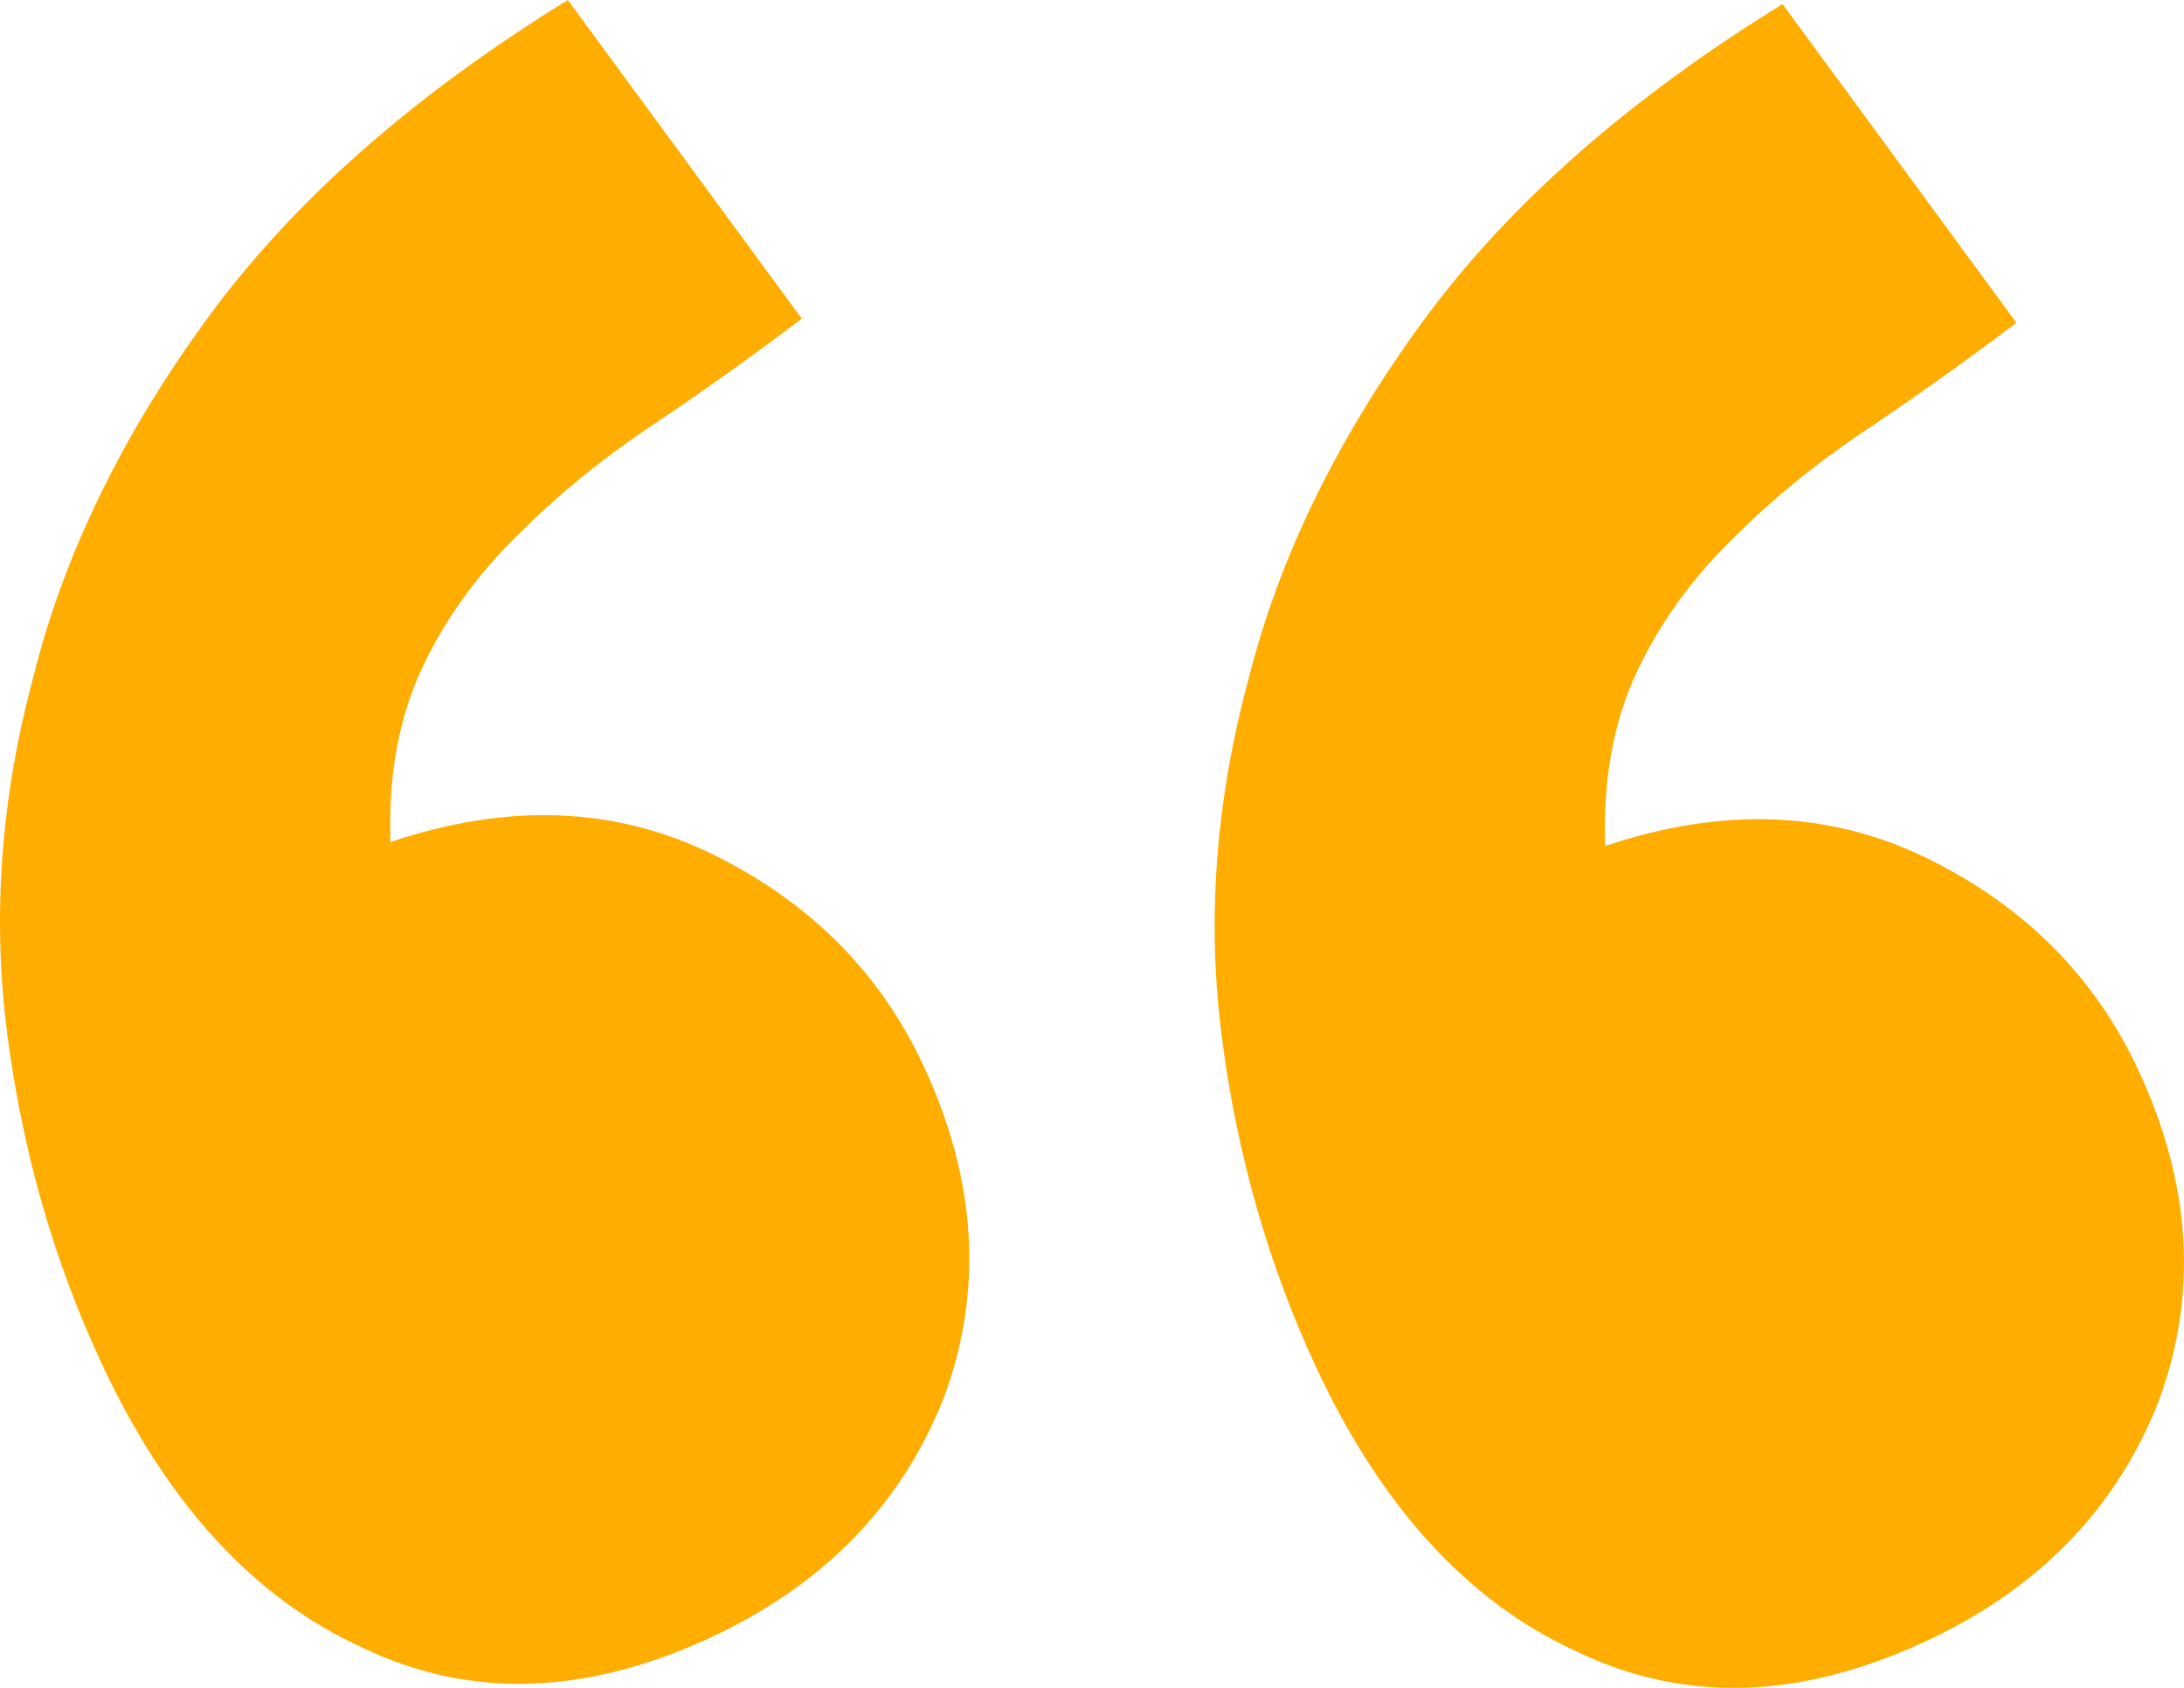 <svg width="22" height="17" viewBox="0 0 22 17" fill="none" xmlns="http://www.w3.org/2000/svg">
<path d="M20.312 3.251C19.832 3.614 19.345 3.961 18.852 4.294C18.328 4.64 17.87 5.011 17.476 5.405C17.053 5.813 16.724 6.267 16.488 6.768C16.253 7.268 16.146 7.853 16.169 8.521C17.353 8.123 18.435 8.165 19.415 8.646C20.395 9.127 21.104 9.839 21.542 10.782C22.076 11.931 22.143 13.044 21.742 14.12C21.312 15.21 20.518 16.02 19.359 16.549C18.111 17.12 16.953 17.149 15.886 16.636C14.79 16.137 13.913 15.18 13.255 13.765C12.776 12.734 12.46 11.628 12.308 10.447C12.155 9.266 12.245 8.064 12.577 6.84C12.88 5.63 13.46 4.436 14.317 3.258C15.175 2.08 16.388 1.008 17.956 0.041L20.312 3.251Z" fill="#FFAD01"/>
<path d="M8.077 3.21C7.596 3.573 7.11 3.92 6.616 4.253C6.092 4.6 5.634 4.97 5.241 5.364C4.818 5.772 4.488 6.226 4.253 6.727C4.017 7.227 3.91 7.812 3.933 8.481C5.117 8.082 6.199 8.124 7.179 8.605C8.159 9.086 8.868 9.798 9.306 10.741C9.84 11.89 9.907 13.003 9.507 14.079C9.076 15.169 8.282 15.979 7.123 16.509C5.875 17.079 4.717 17.108 3.651 16.595C2.554 16.096 1.677 15.139 1.02 13.725C0.54 12.693 0.224 11.587 0.072 10.406C-0.08 9.225 0.009 8.023 0.341 6.799C0.644 5.589 1.224 4.395 2.081 3.217C2.939 2.039 4.152 0.967 5.72 -1.42324e-06L8.077 3.21Z" fill="#FFAD01"/>
</svg>
